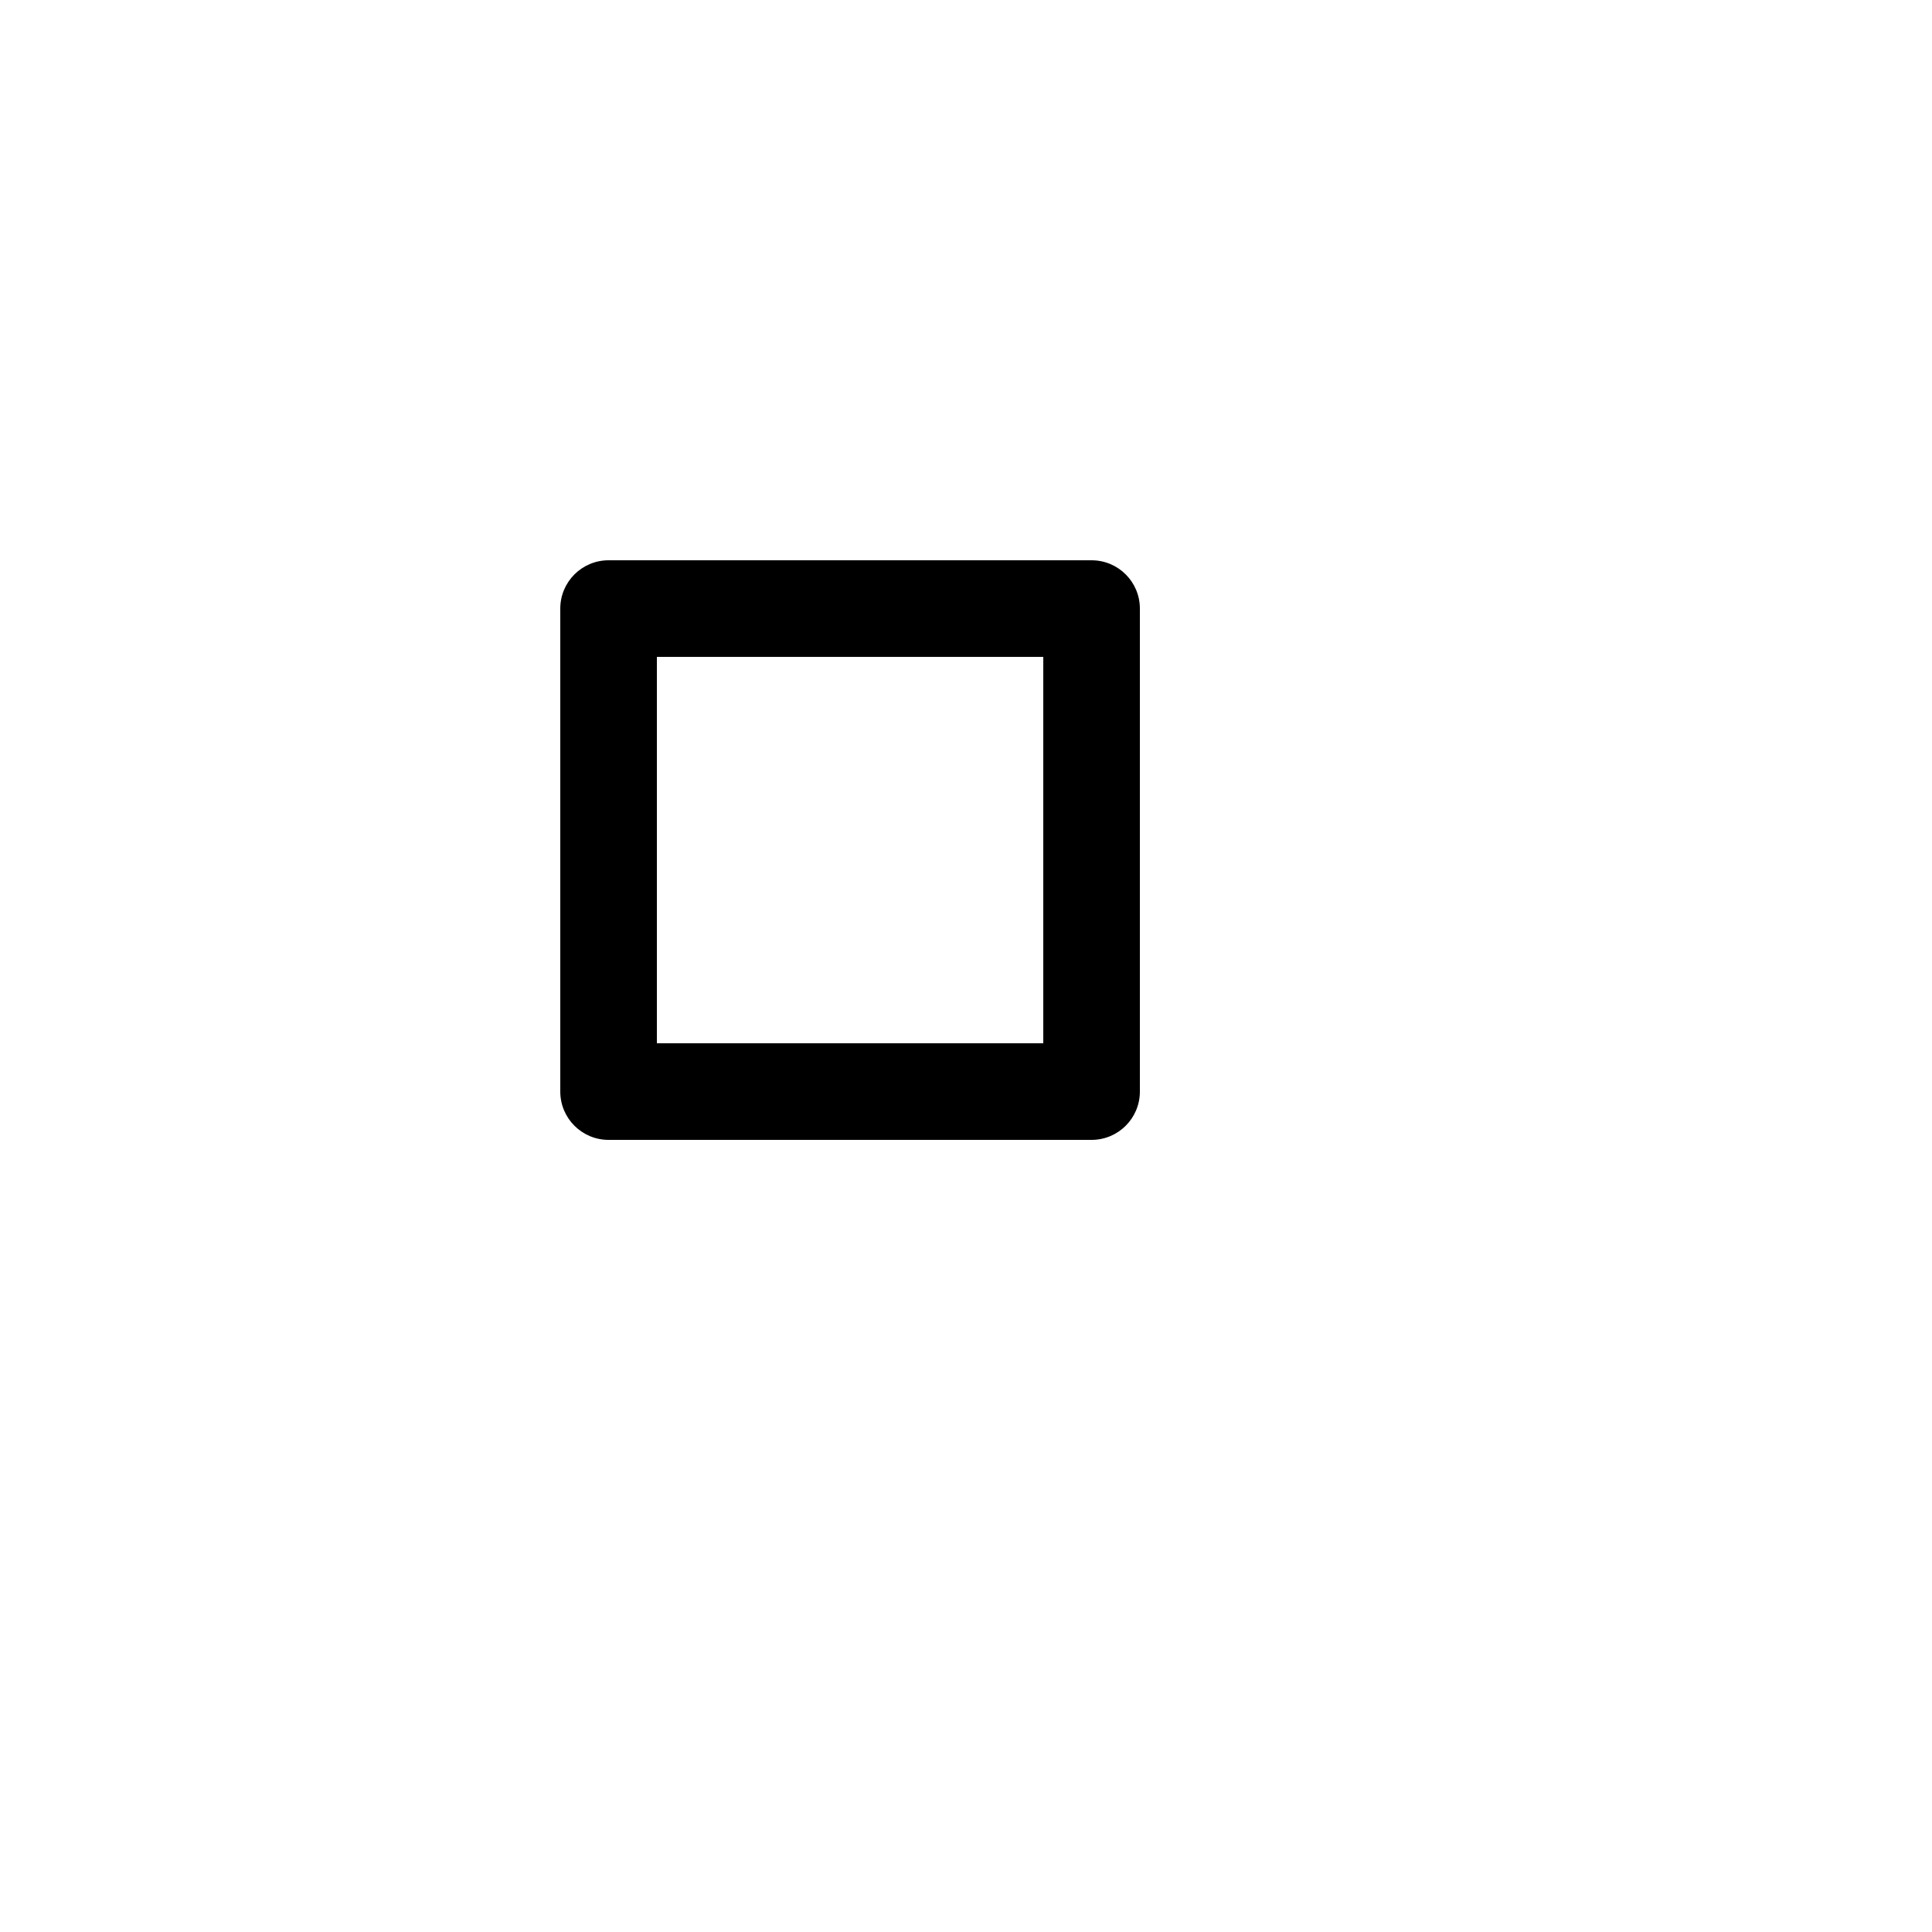 <svg xmlns="http://www.w3.org/2000/svg" version="1.1" xmlns:xlink="http://www.w3.org/1999/xlink" width="100%" height="100%" id="svgWorkerArea" viewBox="-25 -25 625 625" xmlns:idraw="https://idraw.muisca.co" style="background: white;"><defs id="defsdoc"><pattern id="patternBool" x="0" y="0" width="10" height="10" patternUnits="userSpaceOnUse" patternTransform="rotate(35)"><circle cx="5" cy="5" r="4" style="stroke: none;fill: #ff000070;"></circle></pattern></defs><g id="fileImp-494648034" class="cosito"><path id="pathImp-413947330" fill="none" class="grouped" d="M62.5 62.5C62.5 62.5 437.5 62.5 437.5 62.5 437.5 62.5 437.5 437.5 437.5 437.5 437.5 437.5 62.5 437.5 62.5 437.5 62.5 437.5 62.5 62.5 62.5 62.5"></path><path id="pathImp-379204751" class="grouped" d="M187.5 187.5C187.5 187.5 187.5 312.5 187.5 312.5 187.5 312.5 312.5 312.5 312.5 312.5 312.5 312.5 312.5 187.5 312.5 187.5 312.5 187.5 187.5 187.5 187.5 187.5 187.5 187.5 187.5 187.5 187.5 187.5M156.25 171.875C156.25 163.245 163.245 156.25 171.875 156.25 171.875 156.25 328.125 156.25 328.125 156.25 336.755 156.25 343.75 163.245 343.75 171.875 343.75 171.875 343.75 328.125 343.75 328.125 343.75 336.755 336.755 343.75 328.125 343.75 328.125 343.75 171.875 343.75 171.875 343.75 163.245 343.75 156.25 336.755 156.25 328.125 156.25 328.125 156.25 171.875 156.25 171.875 156.25 171.875 156.25 171.875 156.25 171.875"></path></g></svg>